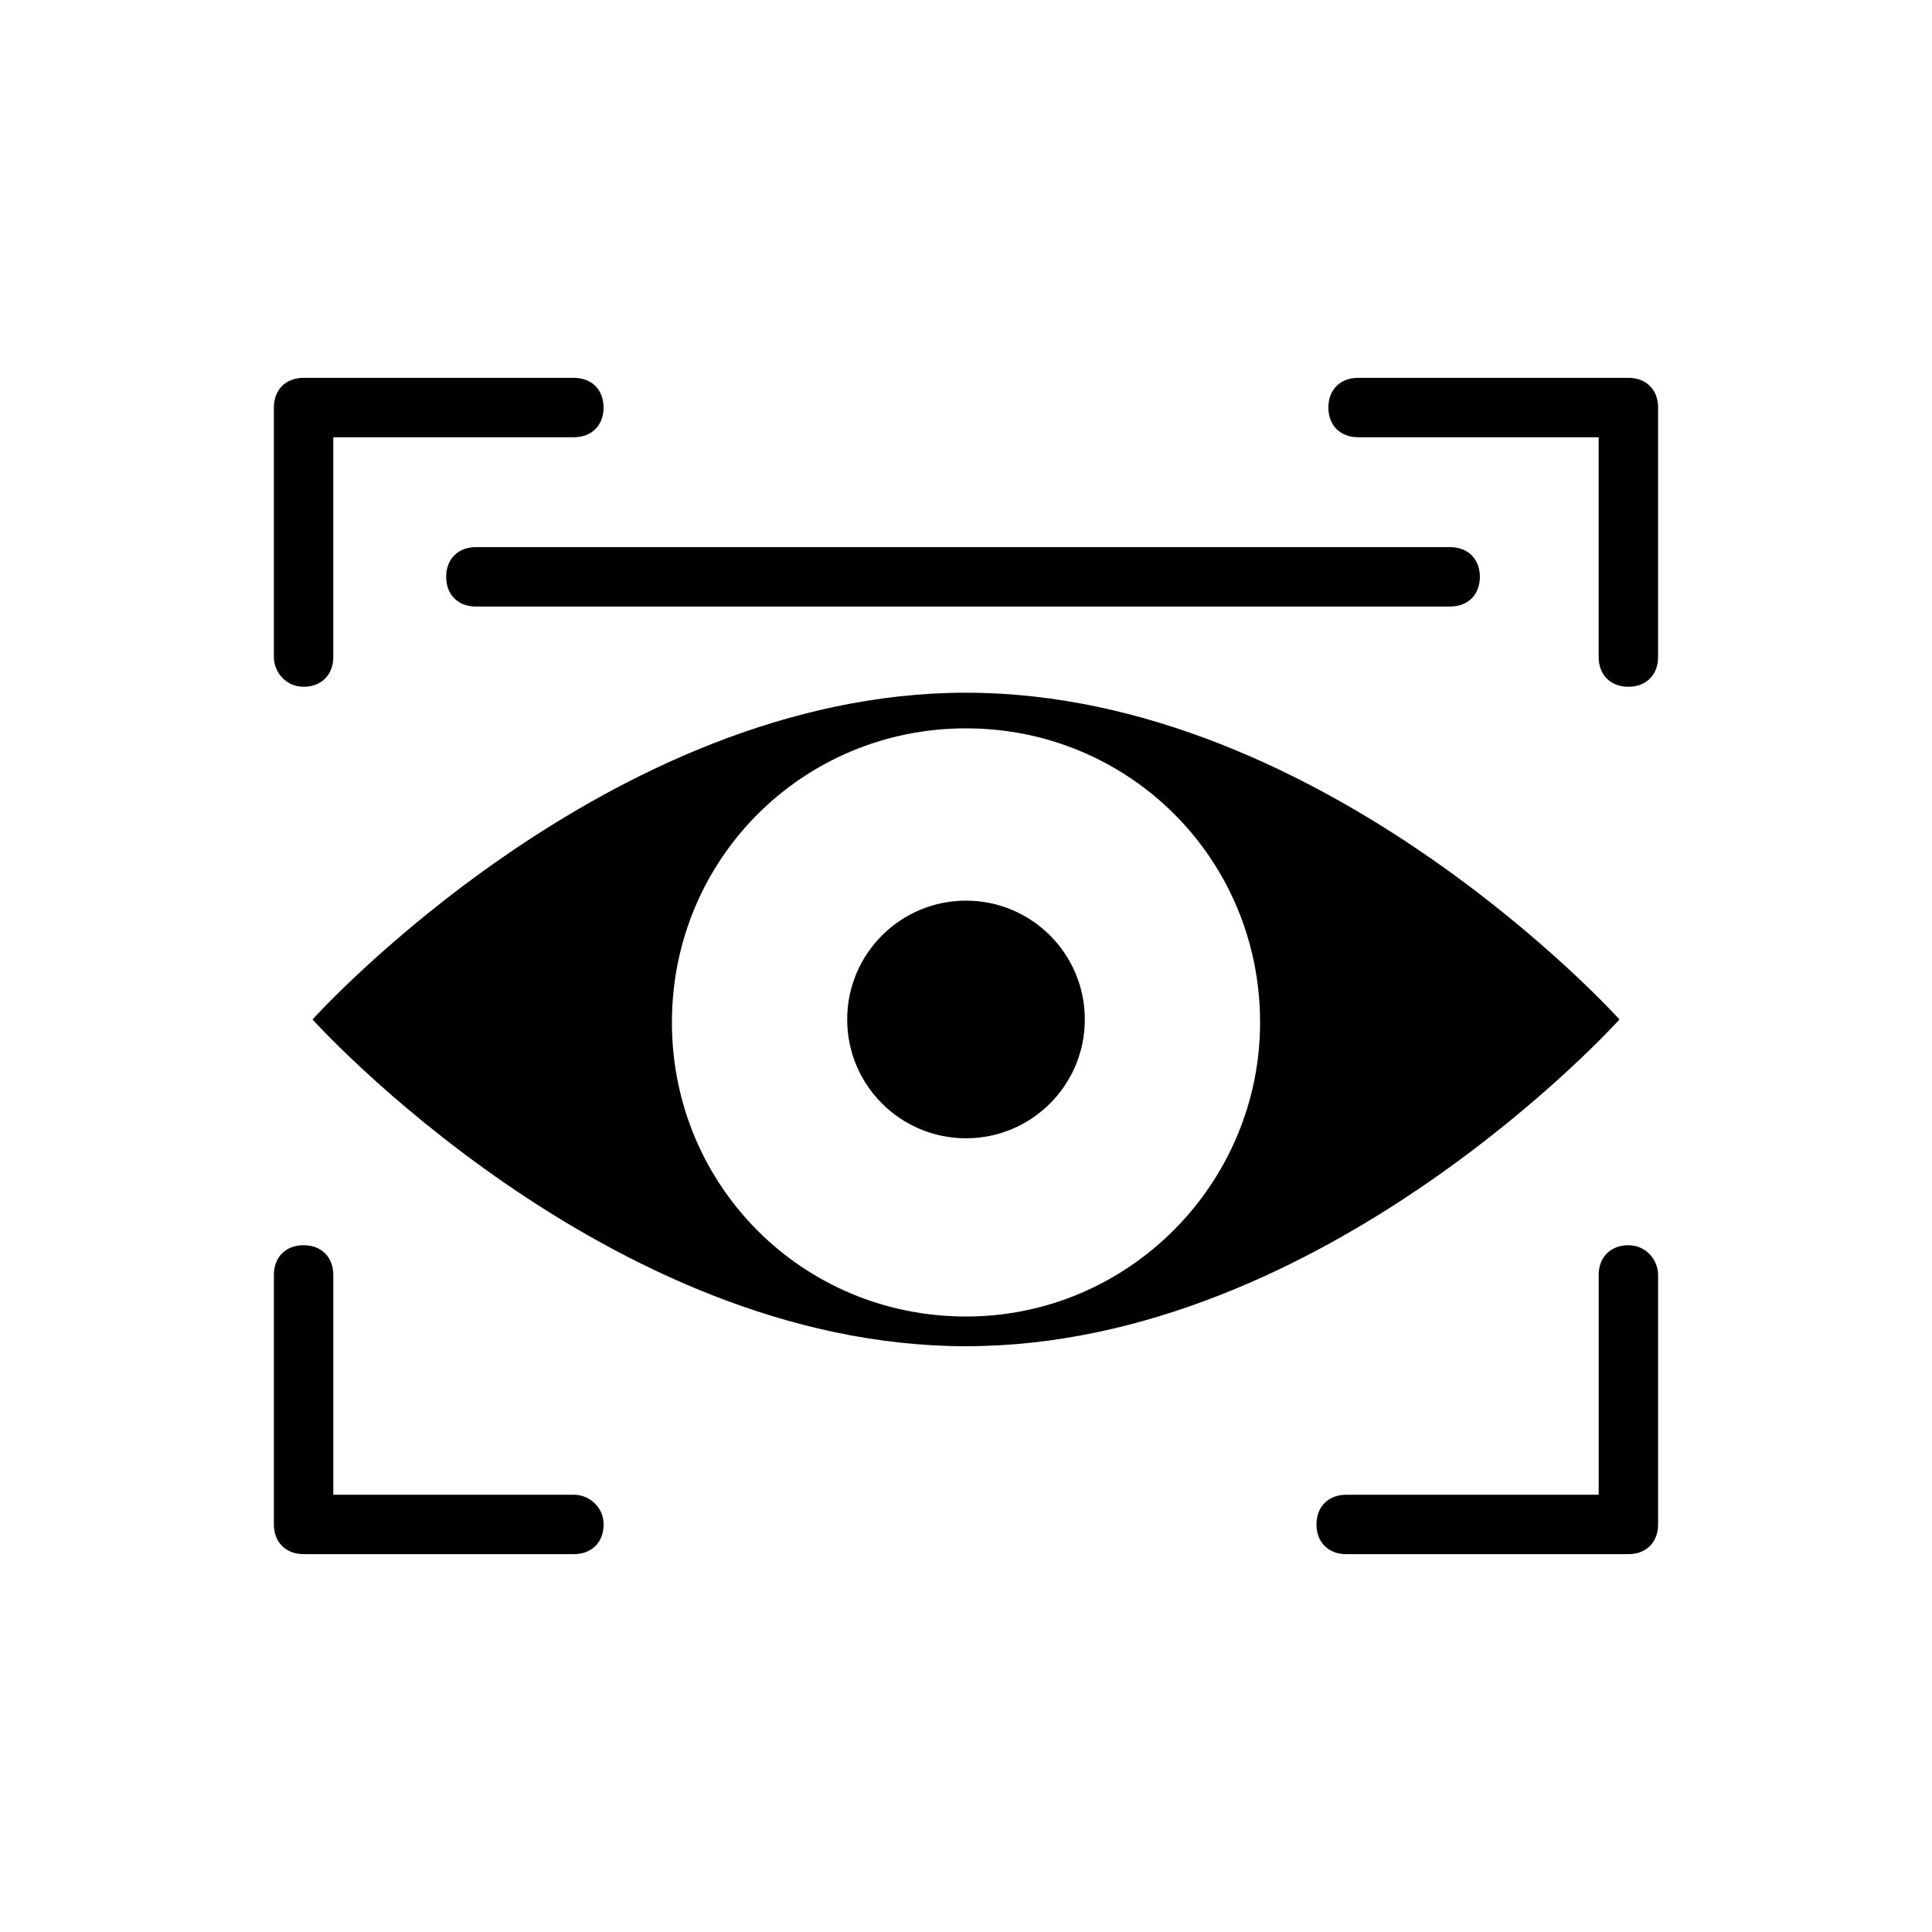 <?xml version="1.0" encoding="UTF-8"?>
<!-- Uploaded to: SVG Repo, www.svgrepo.com, Generator: SVG Repo Mixer Tools -->
<svg fill="#000000" width="800px" height="800px" version="1.1" viewBox="144 144 512 512" xmlns="http://www.w3.org/2000/svg">
 <g>
  <path d="m224.45 326c4.723 0 7.871-3.148 7.871-7.871v-58.254h63.762c4.723 0 7.871-3.148 7.871-7.871s-3.148-7.871-7.871-7.871h-71.633c-4.723 0-7.871 3.148-7.871 7.871v66.125c0 3.938 3.148 7.871 7.871 7.871z"/>
  <path d="m296.09 540.12h-63.762v-58.254c0-4.723-3.148-7.871-7.871-7.871s-7.871 3.148-7.871 7.871v66.125c0 4.723 3.148 7.871 7.871 7.871h71.637c4.723 0 7.871-3.148 7.871-7.871 0-4.723-3.938-7.871-7.875-7.871z"/>
  <path d="m575.54 474c-4.723 0-7.871 3.148-7.871 7.871v58.254h-66.914c-4.723 0-7.871 3.148-7.871 7.871 0 4.723 3.148 7.871 7.871 7.871h74.785c4.723 0 7.871-3.148 7.871-7.871v-66.125c0.004-3.938-3.144-7.871-7.871-7.871z"/>
  <path d="m575.54 244.13h-71.637c-4.723 0-7.871 3.148-7.871 7.871s3.148 7.871 7.871 7.871h63.762v58.254c0 4.723 3.148 7.871 7.871 7.871 4.723 0 7.871-3.148 7.871-7.871v-66.125c0.008-4.723-3.141-7.871-7.867-7.871z"/>
  <path d="m573.18 414.17s-77.934-86.594-173.18-86.594-173.18 86.594-173.18 86.594 77.934 86.594 173.18 86.594 173.18-86.594 173.18-86.594zm-173.18 78.719c-43.297 0-77.934-34.637-77.934-77.934s34.637-77.934 77.934-77.934 77.934 34.637 77.934 77.934c-0.004 42.512-34.641 77.934-77.934 77.934z"/>
  <path d="m431.49 414.17c0 17.391-14.098 31.488-31.488 31.488s-31.488-14.098-31.488-31.488 14.098-31.488 31.488-31.488 31.488 14.098 31.488 31.488"/>
  <path d="m528.31 289h-258.2c-4.723 0-7.871 3.148-7.871 7.871s3.148 7.871 7.871 7.871h258.2c4.723 0 7.871-3.148 7.871-7.871s-3.148-7.871-7.871-7.871z"/>
 </g>
</svg>
